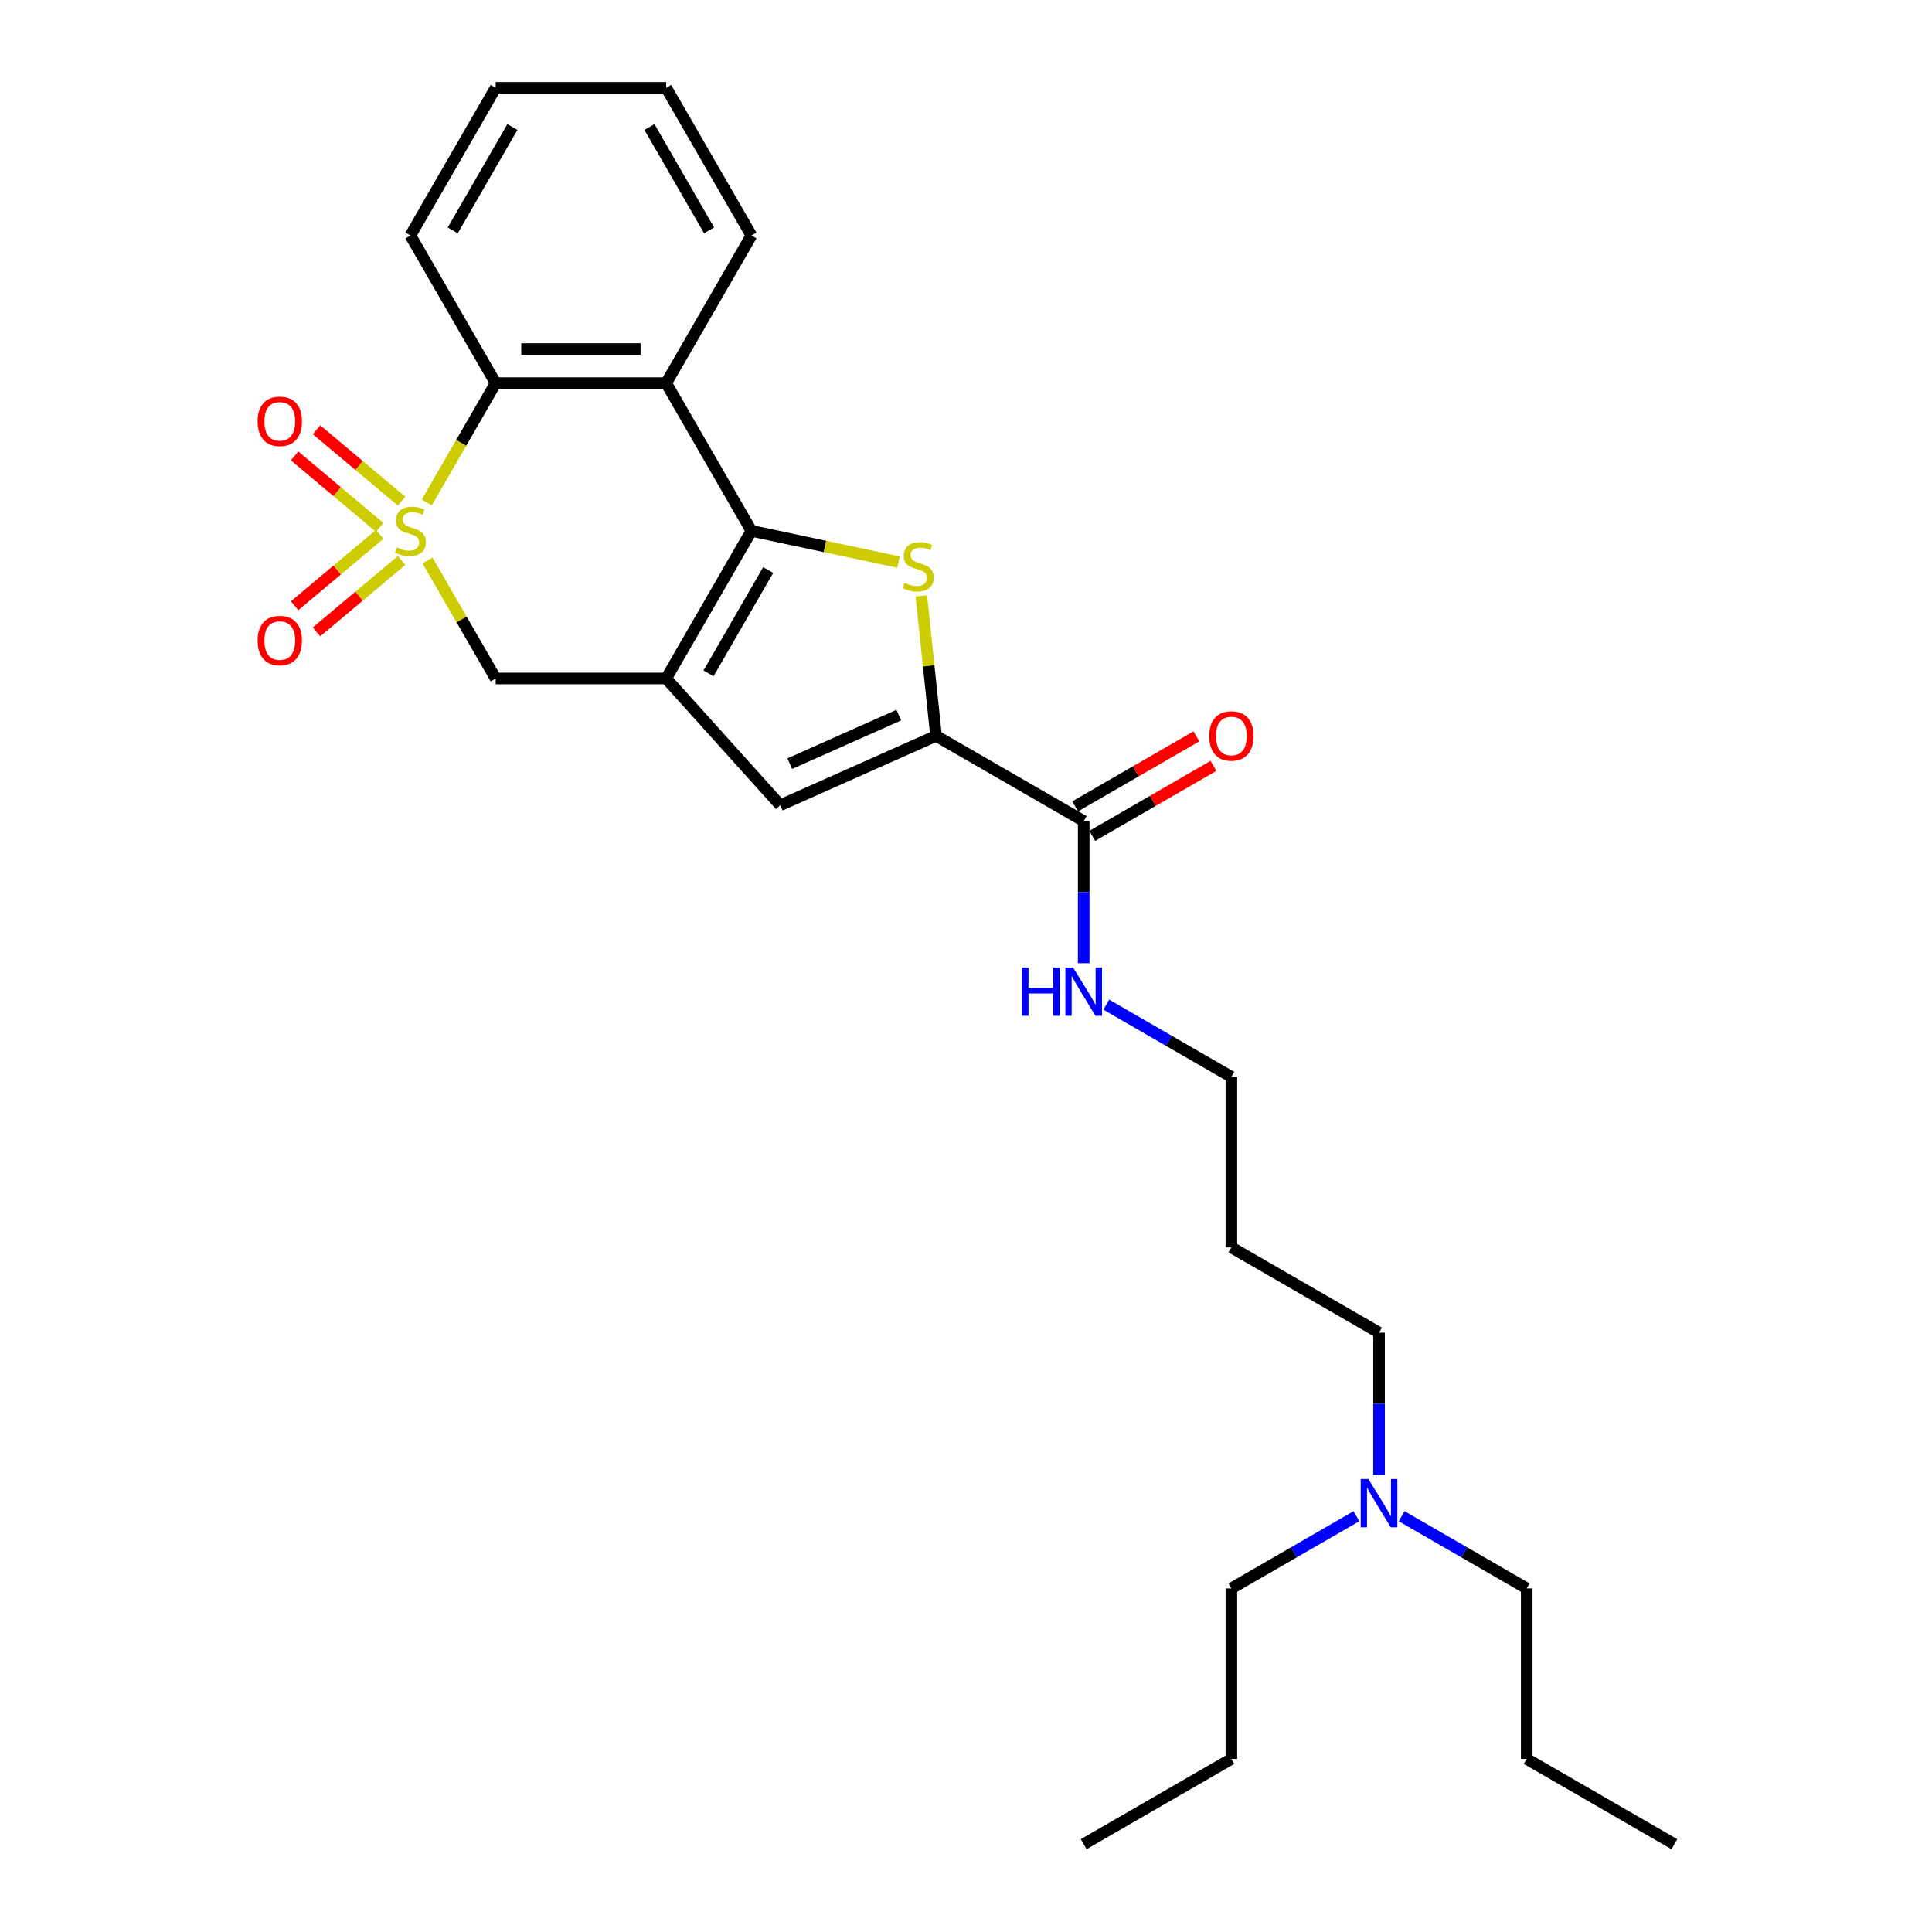 <?xml version='1.0' encoding='iso-8859-1'?>
<svg version='1.1' baseProfile='full'
              xmlns='http://www.w3.org/2000/svg'
                      xmlns:rdkit='http://www.rdkit.org/xml'
                      xmlns:xlink='http://www.w3.org/1999/xlink'
                  xml:space='preserve'
width='1000px' height='1000px' viewBox='0 0 1000 1000'>
<!-- END OF HEADER -->
<rect style='opacity:1.0;fill:#FFFFFF;stroke:none' width='1000' height='1000' x='0' y='0'> </rect>
<path class='bond-5' d='M 220.894,260.084 L 238.724,229.202' style='fill:none;fill-rule:evenodd;stroke:#CCCC00;stroke-width:6px;stroke-linecap:butt;stroke-linejoin:miter;stroke-opacity:1' />
<path class='bond-5' d='M 238.724,229.202 L 256.554,198.32' style='fill:none;fill-rule:evenodd;stroke:#000000;stroke-width:6px;stroke-linecap:butt;stroke-linejoin:miter;stroke-opacity:1' />
<path class='bond-7' d='M 221.282,290.092 L 238.918,320.639' style='fill:none;fill-rule:evenodd;stroke:#CCCC00;stroke-width:6px;stroke-linecap:butt;stroke-linejoin:miter;stroke-opacity:1' />
<path class='bond-7' d='M 238.918,320.639 L 256.554,351.185' style='fill:none;fill-rule:evenodd;stroke:#000000;stroke-width:6px;stroke-linecap:butt;stroke-linejoin:miter;stroke-opacity:1' />
<path class='bond-9' d='M 196.532,276.568 L 174.511,295.045' style='fill:none;fill-rule:evenodd;stroke:#CCCC00;stroke-width:6px;stroke-linecap:butt;stroke-linejoin:miter;stroke-opacity:1' />
<path class='bond-9' d='M 174.511,295.045 L 152.49,313.523' style='fill:none;fill-rule:evenodd;stroke:#FF0000;stroke-width:6px;stroke-linecap:butt;stroke-linejoin:miter;stroke-opacity:1' />
<path class='bond-9' d='M 207.878,290.089 L 185.857,308.567' style='fill:none;fill-rule:evenodd;stroke:#CCCC00;stroke-width:6px;stroke-linecap:butt;stroke-linejoin:miter;stroke-opacity:1' />
<path class='bond-9' d='M 185.857,308.567 L 163.836,327.045' style='fill:none;fill-rule:evenodd;stroke:#FF0000;stroke-width:6px;stroke-linecap:butt;stroke-linejoin:miter;stroke-opacity:1' />
<path class='bond-10' d='M 207.878,259.416 L 185.857,240.938' style='fill:none;fill-rule:evenodd;stroke:#CCCC00;stroke-width:6px;stroke-linecap:butt;stroke-linejoin:miter;stroke-opacity:1' />
<path class='bond-10' d='M 185.857,240.938 L 163.836,222.46' style='fill:none;fill-rule:evenodd;stroke:#FF0000;stroke-width:6px;stroke-linecap:butt;stroke-linejoin:miter;stroke-opacity:1' />
<path class='bond-10' d='M 196.532,272.938 L 174.511,254.46' style='fill:none;fill-rule:evenodd;stroke:#CCCC00;stroke-width:6px;stroke-linecap:butt;stroke-linejoin:miter;stroke-opacity:1' />
<path class='bond-10' d='M 174.511,254.46 L 152.49,235.982' style='fill:none;fill-rule:evenodd;stroke:#FF0000;stroke-width:6px;stroke-linecap:butt;stroke-linejoin:miter;stroke-opacity:1' />
<path class='bond-0' d='M 388.939,274.753 L 344.811,351.185' style='fill:none;fill-rule:evenodd;stroke:#000000;stroke-width:6px;stroke-linecap:butt;stroke-linejoin:miter;stroke-opacity:1' />
<path class='bond-0' d='M 397.607,295.043 L 366.717,348.546' style='fill:none;fill-rule:evenodd;stroke:#000000;stroke-width:6px;stroke-linecap:butt;stroke-linejoin:miter;stroke-opacity:1' />
<path class='bond-2' d='M 388.939,274.753 L 426.993,282.841' style='fill:none;fill-rule:evenodd;stroke:#000000;stroke-width:6px;stroke-linecap:butt;stroke-linejoin:miter;stroke-opacity:1' />
<path class='bond-2' d='M 426.993,282.841 L 465.047,290.93' style='fill:none;fill-rule:evenodd;stroke:#CCCC00;stroke-width:6px;stroke-linecap:butt;stroke-linejoin:miter;stroke-opacity:1' />
<path class='bond-27' d='M 388.939,274.753 L 344.811,198.32' style='fill:none;fill-rule:evenodd;stroke:#000000;stroke-width:6px;stroke-linecap:butt;stroke-linejoin:miter;stroke-opacity:1' />
<path class='bond-1' d='M 344.811,351.185 L 256.554,351.185' style='fill:none;fill-rule:evenodd;stroke:#000000;stroke-width:6px;stroke-linecap:butt;stroke-linejoin:miter;stroke-opacity:1' />
<path class='bond-6' d='M 344.811,351.185 L 403.866,416.773' style='fill:none;fill-rule:evenodd;stroke:#000000;stroke-width:6px;stroke-linecap:butt;stroke-linejoin:miter;stroke-opacity:1' />
<path class='bond-28' d='M 476.88,308.441 L 480.686,344.659' style='fill:none;fill-rule:evenodd;stroke:#CCCC00;stroke-width:6px;stroke-linecap:butt;stroke-linejoin:miter;stroke-opacity:1' />
<path class='bond-28' d='M 480.686,344.659 L 484.493,380.876' style='fill:none;fill-rule:evenodd;stroke:#000000;stroke-width:6px;stroke-linecap:butt;stroke-linejoin:miter;stroke-opacity:1' />
<path class='bond-3' d='M 484.493,380.876 L 403.866,416.773' style='fill:none;fill-rule:evenodd;stroke:#000000;stroke-width:6px;stroke-linecap:butt;stroke-linejoin:miter;stroke-opacity:1' />
<path class='bond-3' d='M 465.22,370.135 L 408.781,395.263' style='fill:none;fill-rule:evenodd;stroke:#000000;stroke-width:6px;stroke-linecap:butt;stroke-linejoin:miter;stroke-opacity:1' />
<path class='bond-8' d='M 484.493,380.876 L 560.926,425.004' style='fill:none;fill-rule:evenodd;stroke:#000000;stroke-width:6px;stroke-linecap:butt;stroke-linejoin:miter;stroke-opacity:1' />
<path class='bond-4' d='M 344.811,198.32 L 256.554,198.32' style='fill:none;fill-rule:evenodd;stroke:#000000;stroke-width:6px;stroke-linecap:butt;stroke-linejoin:miter;stroke-opacity:1' />
<path class='bond-4' d='M 331.572,180.669 L 269.793,180.669' style='fill:none;fill-rule:evenodd;stroke:#000000;stroke-width:6px;stroke-linecap:butt;stroke-linejoin:miter;stroke-opacity:1' />
<path class='bond-14' d='M 344.811,198.32 L 388.939,121.887' style='fill:none;fill-rule:evenodd;stroke:#000000;stroke-width:6px;stroke-linecap:butt;stroke-linejoin:miter;stroke-opacity:1' />
<path class='bond-15' d='M 256.554,198.32 L 212.426,121.887' style='fill:none;fill-rule:evenodd;stroke:#000000;stroke-width:6px;stroke-linecap:butt;stroke-linejoin:miter;stroke-opacity:1' />
<path class='bond-11' d='M 565.339,432.647 L 596.715,414.532' style='fill:none;fill-rule:evenodd;stroke:#000000;stroke-width:6px;stroke-linecap:butt;stroke-linejoin:miter;stroke-opacity:1' />
<path class='bond-11' d='M 596.715,414.532 L 628.091,396.417' style='fill:none;fill-rule:evenodd;stroke:#FF0000;stroke-width:6px;stroke-linecap:butt;stroke-linejoin:miter;stroke-opacity:1' />
<path class='bond-11' d='M 556.513,417.361 L 587.889,399.246' style='fill:none;fill-rule:evenodd;stroke:#000000;stroke-width:6px;stroke-linecap:butt;stroke-linejoin:miter;stroke-opacity:1' />
<path class='bond-11' d='M 587.889,399.246 L 619.266,381.13' style='fill:none;fill-rule:evenodd;stroke:#FF0000;stroke-width:6px;stroke-linecap:butt;stroke-linejoin:miter;stroke-opacity:1' />
<path class='bond-12' d='M 560.926,425.004 L 560.926,461.781' style='fill:none;fill-rule:evenodd;stroke:#000000;stroke-width:6px;stroke-linecap:butt;stroke-linejoin:miter;stroke-opacity:1' />
<path class='bond-12' d='M 560.926,461.781 L 560.926,498.557' style='fill:none;fill-rule:evenodd;stroke:#0000FF;stroke-width:6px;stroke-linecap:butt;stroke-linejoin:miter;stroke-opacity:1' />
<path class='bond-17' d='M 572.611,520.007 L 604.985,538.698' style='fill:none;fill-rule:evenodd;stroke:#0000FF;stroke-width:6px;stroke-linecap:butt;stroke-linejoin:miter;stroke-opacity:1' />
<path class='bond-17' d='M 604.985,538.698 L 637.358,557.389' style='fill:none;fill-rule:evenodd;stroke:#000000;stroke-width:6px;stroke-linecap:butt;stroke-linejoin:miter;stroke-opacity:1' />
<path class='bond-13' d='M 713.791,763.328 L 713.791,726.551' style='fill:none;fill-rule:evenodd;stroke:#0000FF;stroke-width:6px;stroke-linecap:butt;stroke-linejoin:miter;stroke-opacity:1' />
<path class='bond-13' d='M 713.791,726.551 L 713.791,689.775' style='fill:none;fill-rule:evenodd;stroke:#000000;stroke-width:6px;stroke-linecap:butt;stroke-linejoin:miter;stroke-opacity:1' />
<path class='bond-19' d='M 725.476,784.778 L 757.85,803.469' style='fill:none;fill-rule:evenodd;stroke:#0000FF;stroke-width:6px;stroke-linecap:butt;stroke-linejoin:miter;stroke-opacity:1' />
<path class='bond-19' d='M 757.85,803.469 L 790.224,822.16' style='fill:none;fill-rule:evenodd;stroke:#000000;stroke-width:6px;stroke-linecap:butt;stroke-linejoin:miter;stroke-opacity:1' />
<path class='bond-20' d='M 702.106,784.778 L 669.732,803.469' style='fill:none;fill-rule:evenodd;stroke:#0000FF;stroke-width:6px;stroke-linecap:butt;stroke-linejoin:miter;stroke-opacity:1' />
<path class='bond-20' d='M 669.732,803.469 L 637.358,822.16' style='fill:none;fill-rule:evenodd;stroke:#000000;stroke-width:6px;stroke-linecap:butt;stroke-linejoin:miter;stroke-opacity:1' />
<path class='bond-29' d='M 388.939,121.887 L 344.811,45.455' style='fill:none;fill-rule:evenodd;stroke:#000000;stroke-width:6px;stroke-linecap:butt;stroke-linejoin:miter;stroke-opacity:1' />
<path class='bond-29' d='M 367.034,119.248 L 336.144,65.745' style='fill:none;fill-rule:evenodd;stroke:#000000;stroke-width:6px;stroke-linecap:butt;stroke-linejoin:miter;stroke-opacity:1' />
<path class='bond-24' d='M 212.426,121.887 L 256.554,45.455' style='fill:none;fill-rule:evenodd;stroke:#000000;stroke-width:6px;stroke-linecap:butt;stroke-linejoin:miter;stroke-opacity:1' />
<path class='bond-24' d='M 234.331,119.248 L 265.221,65.745' style='fill:none;fill-rule:evenodd;stroke:#000000;stroke-width:6px;stroke-linecap:butt;stroke-linejoin:miter;stroke-opacity:1' />
<path class='bond-16' d='M 637.358,645.646 L 637.358,557.389' style='fill:none;fill-rule:evenodd;stroke:#000000;stroke-width:6px;stroke-linecap:butt;stroke-linejoin:miter;stroke-opacity:1' />
<path class='bond-18' d='M 637.358,645.646 L 713.791,689.775' style='fill:none;fill-rule:evenodd;stroke:#000000;stroke-width:6px;stroke-linecap:butt;stroke-linejoin:miter;stroke-opacity:1' />
<path class='bond-21' d='M 790.224,822.16 L 790.224,910.417' style='fill:none;fill-rule:evenodd;stroke:#000000;stroke-width:6px;stroke-linecap:butt;stroke-linejoin:miter;stroke-opacity:1' />
<path class='bond-22' d='M 637.358,822.16 L 637.358,910.417' style='fill:none;fill-rule:evenodd;stroke:#000000;stroke-width:6px;stroke-linecap:butt;stroke-linejoin:miter;stroke-opacity:1' />
<path class='bond-25' d='M 790.224,910.417 L 866.657,954.545' style='fill:none;fill-rule:evenodd;stroke:#000000;stroke-width:6px;stroke-linecap:butt;stroke-linejoin:miter;stroke-opacity:1' />
<path class='bond-26' d='M 637.358,910.417 L 560.926,954.545' style='fill:none;fill-rule:evenodd;stroke:#000000;stroke-width:6px;stroke-linecap:butt;stroke-linejoin:miter;stroke-opacity:1' />
<path class='bond-23' d='M 344.811,45.455 L 256.554,45.455' style='fill:none;fill-rule:evenodd;stroke:#000000;stroke-width:6px;stroke-linecap:butt;stroke-linejoin:miter;stroke-opacity:1' />
<path  class='atom-0' d='M 205.365 283.331
Q 205.647 283.437, 206.812 283.931
Q 207.977 284.426, 209.248 284.743
Q 210.555 285.026, 211.825 285.026
Q 214.191 285.026, 215.568 283.896
Q 216.944 282.731, 216.944 280.719
Q 216.944 279.342, 216.238 278.495
Q 215.568 277.647, 214.508 277.189
Q 213.449 276.73, 211.684 276.2
Q 209.46 275.529, 208.119 274.894
Q 206.812 274.258, 205.859 272.917
Q 204.941 271.575, 204.941 269.316
Q 204.941 266.174, 207.06 264.232
Q 209.213 262.291, 213.449 262.291
Q 216.344 262.291, 219.627 263.668
L 218.815 266.386
Q 215.815 265.15, 213.555 265.15
Q 211.119 265.15, 209.778 266.174
Q 208.436 267.163, 208.472 268.892
Q 208.472 270.234, 209.142 271.046
Q 209.848 271.858, 210.837 272.317
Q 211.861 272.776, 213.555 273.305
Q 215.815 274.011, 217.156 274.717
Q 218.498 275.423, 219.451 276.871
Q 220.439 278.283, 220.439 280.719
Q 220.439 284.178, 218.109 286.05
Q 215.815 287.885, 211.967 287.885
Q 209.743 287.885, 208.048 287.391
Q 206.389 286.932, 204.412 286.12
L 205.365 283.331
' fill='#CCCC00'/>
<path  class='atom-3' d='M 468.207 301.681
Q 468.489 301.787, 469.654 302.281
Q 470.819 302.775, 472.09 303.093
Q 473.397 303.375, 474.667 303.375
Q 477.033 303.375, 478.41 302.246
Q 479.786 301.081, 479.786 299.068
Q 479.786 297.692, 479.08 296.844
Q 478.41 295.997, 477.35 295.538
Q 476.291 295.079, 474.526 294.55
Q 472.302 293.879, 470.961 293.244
Q 469.654 292.608, 468.701 291.267
Q 467.783 289.925, 467.783 287.666
Q 467.783 284.524, 469.902 282.582
Q 472.055 280.64, 476.291 280.64
Q 479.186 280.64, 482.469 282.017
L 481.657 284.736
Q 478.657 283.5, 476.397 283.5
Q 473.961 283.5, 472.62 284.524
Q 471.278 285.512, 471.314 287.242
Q 471.314 288.584, 471.984 289.396
Q 472.691 290.207, 473.679 290.666
Q 474.703 291.125, 476.397 291.655
Q 478.657 292.361, 479.998 293.067
Q 481.34 293.773, 482.293 295.22
Q 483.281 296.633, 483.281 299.068
Q 483.281 302.528, 480.951 304.399
Q 478.657 306.235, 474.809 306.235
Q 472.585 306.235, 470.89 305.741
Q 469.231 305.282, 467.254 304.47
L 468.207 301.681
' fill='#CCCC00'/>
<path  class='atom-10' d='M 133.343 331.554
Q 133.343 325.552, 136.309 322.198
Q 139.274 318.845, 144.817 318.845
Q 150.359 318.845, 153.325 322.198
Q 156.29 325.552, 156.29 331.554
Q 156.29 337.626, 153.29 341.085
Q 150.289 344.51, 144.817 344.51
Q 139.31 344.51, 136.309 341.085
Q 133.343 337.661, 133.343 331.554
M 144.817 341.686
Q 148.63 341.686, 150.677 339.144
Q 152.76 336.567, 152.76 331.554
Q 152.76 326.647, 150.677 324.175
Q 148.63 321.669, 144.817 321.669
Q 141.004 321.669, 138.921 324.14
Q 136.874 326.611, 136.874 331.554
Q 136.874 336.602, 138.921 339.144
Q 141.004 341.686, 144.817 341.686
' fill='#FF0000'/>
<path  class='atom-11' d='M 133.343 218.093
Q 133.343 212.091, 136.309 208.738
Q 139.274 205.384, 144.817 205.384
Q 150.359 205.384, 153.325 208.738
Q 156.29 212.091, 156.29 218.093
Q 156.29 224.165, 153.29 227.625
Q 150.289 231.049, 144.817 231.049
Q 139.31 231.049, 136.309 227.625
Q 133.343 224.2, 133.343 218.093
M 144.817 228.225
Q 148.63 228.225, 150.677 225.683
Q 152.76 223.106, 152.76 218.093
Q 152.76 213.186, 150.677 210.715
Q 148.63 208.208, 144.817 208.208
Q 141.004 208.208, 138.921 210.679
Q 136.874 213.15, 136.874 218.093
Q 136.874 223.141, 138.921 225.683
Q 141.004 228.225, 144.817 228.225
' fill='#FF0000'/>
<path  class='atom-12' d='M 625.885 380.946
Q 625.885 374.945, 628.85 371.591
Q 631.816 368.237, 637.358 368.237
Q 642.901 368.237, 645.866 371.591
Q 648.832 374.945, 648.832 380.946
Q 648.832 387.018, 645.831 390.478
Q 642.83 393.902, 637.358 393.902
Q 631.851 393.902, 628.85 390.478
Q 625.885 387.054, 625.885 380.946
M 637.358 391.078
Q 641.171 391.078, 643.219 388.536
Q 645.302 385.959, 645.302 380.946
Q 645.302 376.039, 643.219 373.568
Q 641.171 371.062, 637.358 371.062
Q 633.546 371.062, 631.463 373.533
Q 629.415 376.004, 629.415 380.946
Q 629.415 385.995, 631.463 388.536
Q 633.546 391.078, 637.358 391.078
' fill='#FF0000'/>
<path  class='atom-13' d='M 528.959 500.764
L 532.348 500.764
L 532.348 511.39
L 545.128 511.39
L 545.128 500.764
L 548.517 500.764
L 548.517 525.758
L 545.128 525.758
L 545.128 514.214
L 532.348 514.214
L 532.348 525.758
L 528.959 525.758
L 528.959 500.764
' fill='#0000FF'/>
<path  class='atom-13' d='M 555.401 500.764
L 563.591 514.002
Q 564.403 515.309, 565.709 517.674
Q 567.015 520.039, 567.086 520.18
L 567.086 500.764
L 570.404 500.764
L 570.404 525.758
L 566.98 525.758
L 558.19 511.284
Q 557.166 509.59, 556.072 507.648
Q 555.012 505.706, 554.695 505.106
L 554.695 525.758
L 551.447 525.758
L 551.447 500.764
L 555.401 500.764
' fill='#0000FF'/>
<path  class='atom-14' d='M 708.266 765.535
L 716.456 778.773
Q 717.268 780.079, 718.575 782.445
Q 719.881 784.81, 719.951 784.951
L 719.951 765.535
L 723.27 765.535
L 723.27 790.529
L 719.846 790.529
L 711.055 776.055
Q 710.031 774.36, 708.937 772.419
Q 707.878 770.477, 707.56 769.877
L 707.56 790.529
L 704.312 790.529
L 704.312 765.535
L 708.266 765.535
' fill='#0000FF'/>
</svg>
